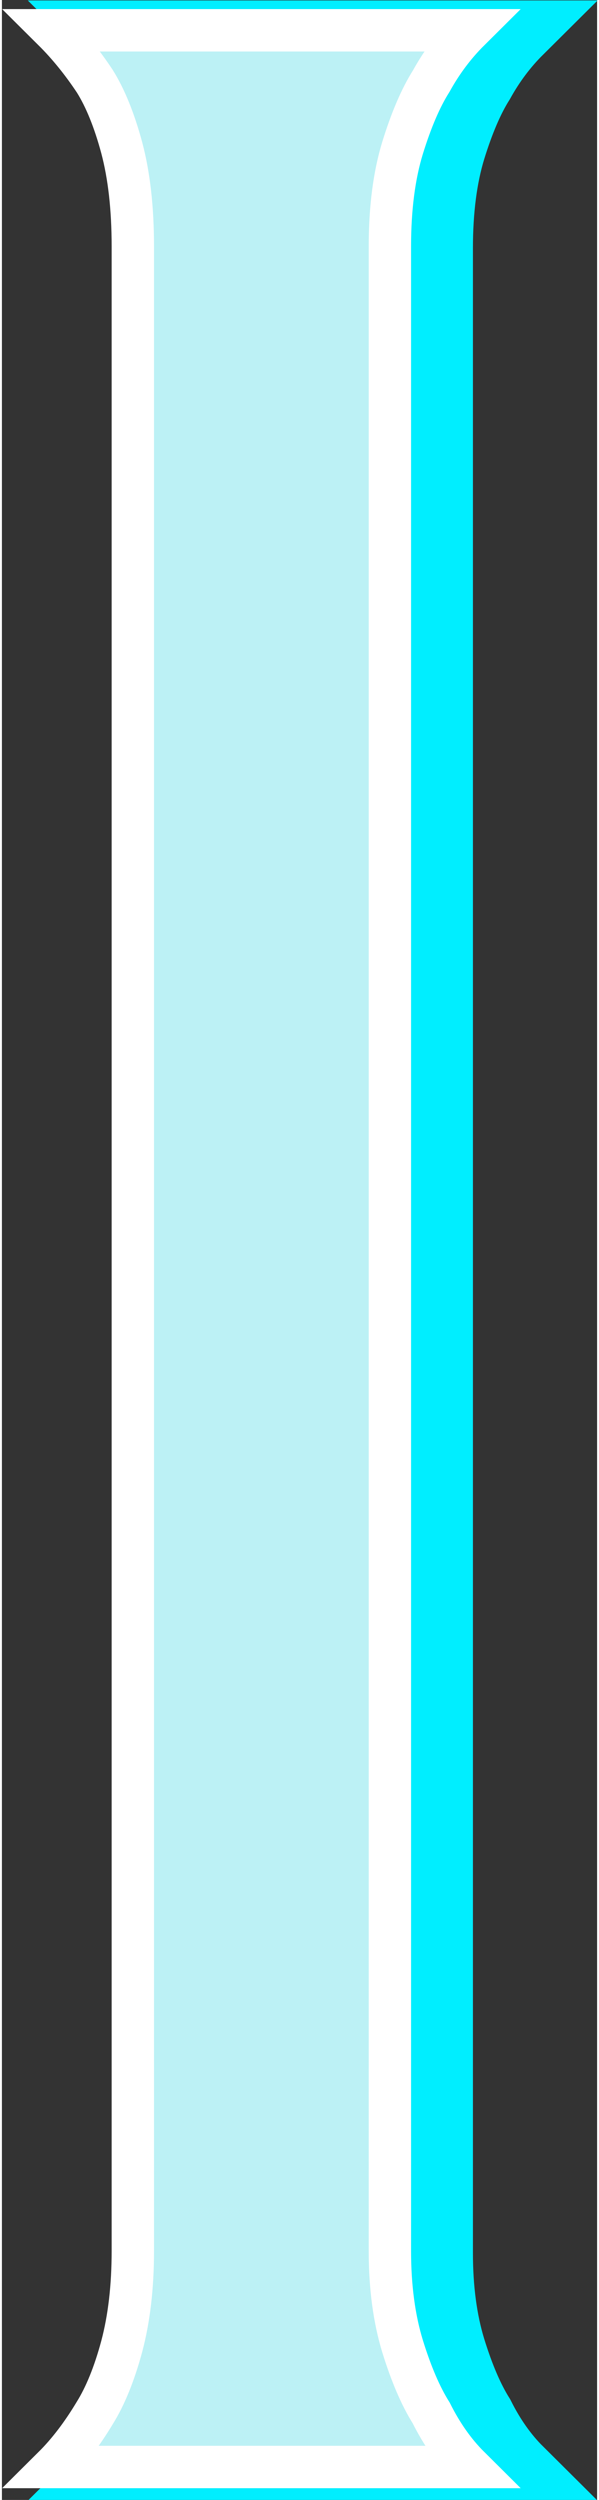 <?xml version="1.0" encoding="UTF-8"?>
<!DOCTYPE svg PUBLIC '-//W3C//DTD SVG 1.0//EN'
          'http://www.w3.org/TR/2001/REC-SVG-20010904/DTD/svg10.dtd'>
<svg clip-rule="evenodd" fill-rule="evenodd" height="246" preserveAspectRatio="xMidYMid meet" stroke-linecap="round" stroke-miterlimit="3.983" version="1.0" viewBox="186.2 122.1 58.6 245.9" width="59" xmlns="http://www.w3.org/2000/svg" xmlns:xlink="http://www.w3.org/1999/xlink" zoomAndPan="magnify"
><rect x="186.2" y="122.1" width="58.6" height="245.9" fill="#333333" stroke="none"/><g
  ><g
    ><path d="M0 0H500V500H0z" fill="none" transform="translate(.56 .9)"
      /><g id="change1_1"
      ><path d="M6603.57,8031.5C6602.11,8032.95 6600.86,8034.62 6599.82,8036.5C6598.77,8038.16 6597.84,8040.35 6597,8043.06C6596.17,8045.77 6595.75,8049 6595.75,8052.75L6595.75,8249.93C6595.75,8253.48 6596.17,8256.6 6597,8259.31C6597.84,8262.02 6598.77,8264.2 6599.82,8265.87C6600.86,8267.95 6602.11,8269.73 6603.57,8271.18L6562.63,8271.18C6564.09,8269.73 6565.44,8267.95 6566.69,8265.87C6567.73,8264.2 6568.62,8262.02 6569.35,8259.31C6570.07,8256.6 6570.44,8253.48 6570.44,8249.93L6570.44,8052.75C6570.44,8049 6570.07,8045.77 6569.35,8043.06C6568.62,8040.35 6567.73,8038.16 6566.69,8036.5C6565.44,8034.62 6564.09,8032.95 6562.63,8031.5L6603.57,8031.5Z" fill="#0ef" fill-rule="nonzero" stroke="#0ef" stroke-width="6.25" transform="translate(-6366.3 -7906.23)"
      /></g
      ><g id="change2_1"
      ><path d="M6603.57,8031.5C6602.11,8032.95 6600.86,8034.62 6599.82,8036.5C6598.77,8038.16 6597.84,8040.35 6597,8043.06C6596.17,8045.77 6595.75,8049 6595.75,8052.75L6595.75,8249.93C6595.75,8253.48 6596.17,8256.6 6597,8259.31C6597.84,8262.02 6598.77,8264.2 6599.82,8265.87C6600.86,8267.95 6602.11,8269.73 6603.57,8271.18L6562.63,8271.18C6564.09,8269.73 6565.44,8267.95 6566.69,8265.87C6567.73,8264.2 6568.62,8262.02 6569.35,8259.31C6570.07,8256.6 6570.44,8253.48 6570.44,8249.93L6570.44,8052.75C6570.44,8049 6570.07,8045.77 6569.35,8043.06C6568.62,8040.35 6567.73,8038.16 6566.69,8036.5C6565.44,8034.62 6564.09,8032.95 6562.63,8031.5L6603.57,8031.5Z" fill="#bcf1f5" fill-rule="nonzero" stroke="#fff" stroke-width="4.17" transform="translate(-6371.35 -7906.42)"
      /></g
    ></g
  ></g
></svg
>
